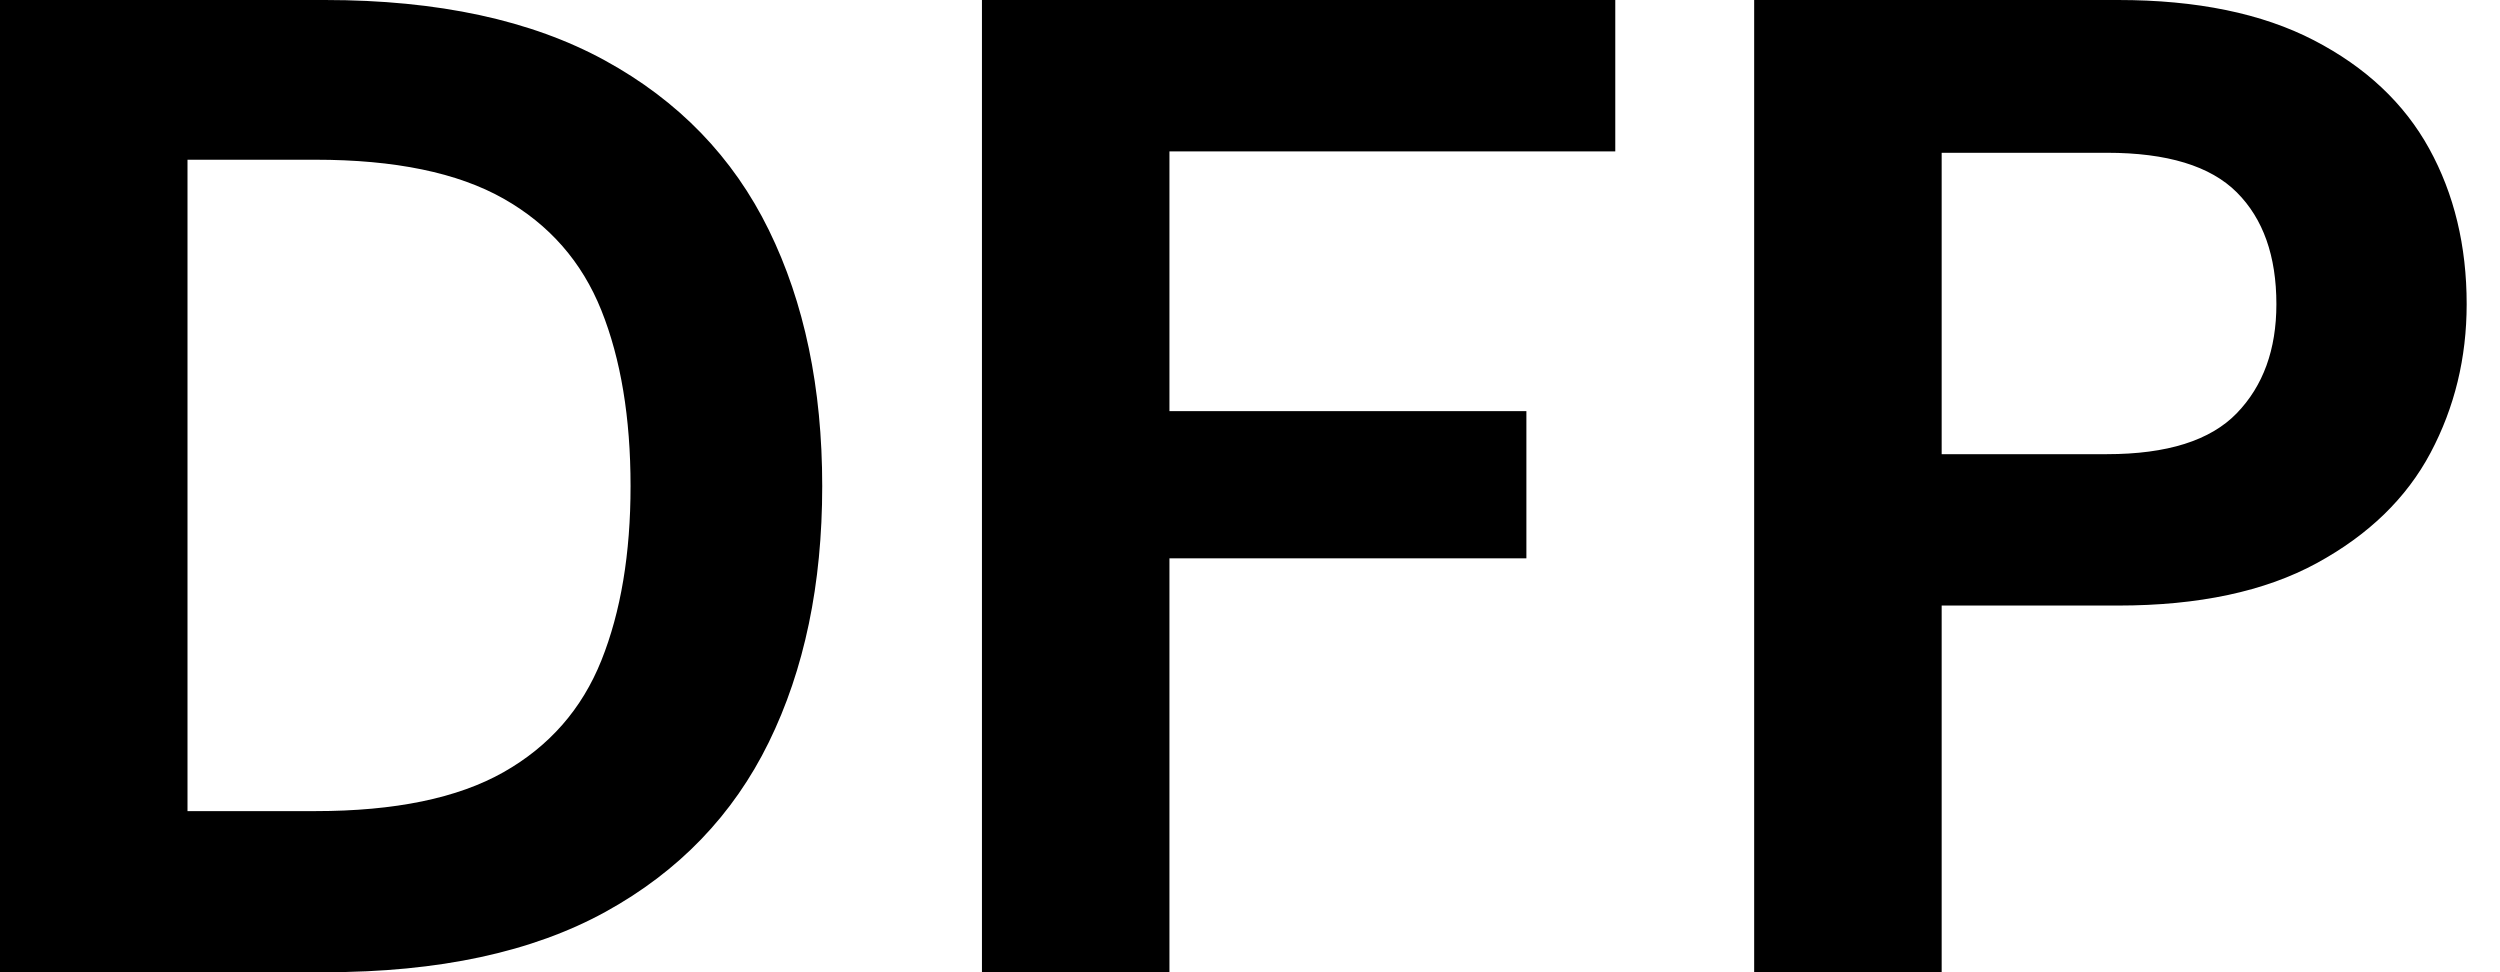 <svg baseProfile="full" height="28" version="1.1" viewBox="0 0 72 28" width="72" xmlns="http://www.w3.org/2000/svg" xmlns:ev="http://www.w3.org/2001/xml-events" xmlns:xlink="http://www.w3.org/1999/xlink"><defs /><g><path d="M2.76 28.0V0.0H12.12Q17.0 0.0 20.18 1.74Q23.36 3.48 24.9 6.62Q26.44 9.76 26.44 14.0Q26.44 18.24 24.9 21.38Q23.36 24.52 20.2 26.26Q17.04 28.0 12.12 28.0ZM8.16 23.36H11.84Q15.28 23.36 17.26 22.24Q19.24 21.12 20.08 19.02Q20.92 16.92 20.92 14.0Q20.92 11.04 20.08 8.94Q19.24 6.84 17.26 5.72Q15.28 4.6 11.84 4.6H8.16Z M31.04 28.0V0.0H49.28V4.36H36.44V11.84H46.72V16.08H36.44V28.0Z M53.28 28.0V0.0H63.76Q67.16 0.0 69.4 1.16Q71.64 2.32 72.72 4.28Q73.8 6.24 73.8 8.76Q73.8 11.08 72.76 13.04Q71.72 15.0 69.48 16.22Q67.24 17.44 63.76 17.44H58.68V28.0ZM58.68 13.08H63.44Q66.04 13.08 67.18 11.9Q68.32 10.72 68.32 8.76Q68.32 6.68 67.18 5.54Q66.04 4.4 63.44 4.4H58.68Z " fill="rgb(0,0,0)" transform="translate(-2.76, 0)" /></g></svg>